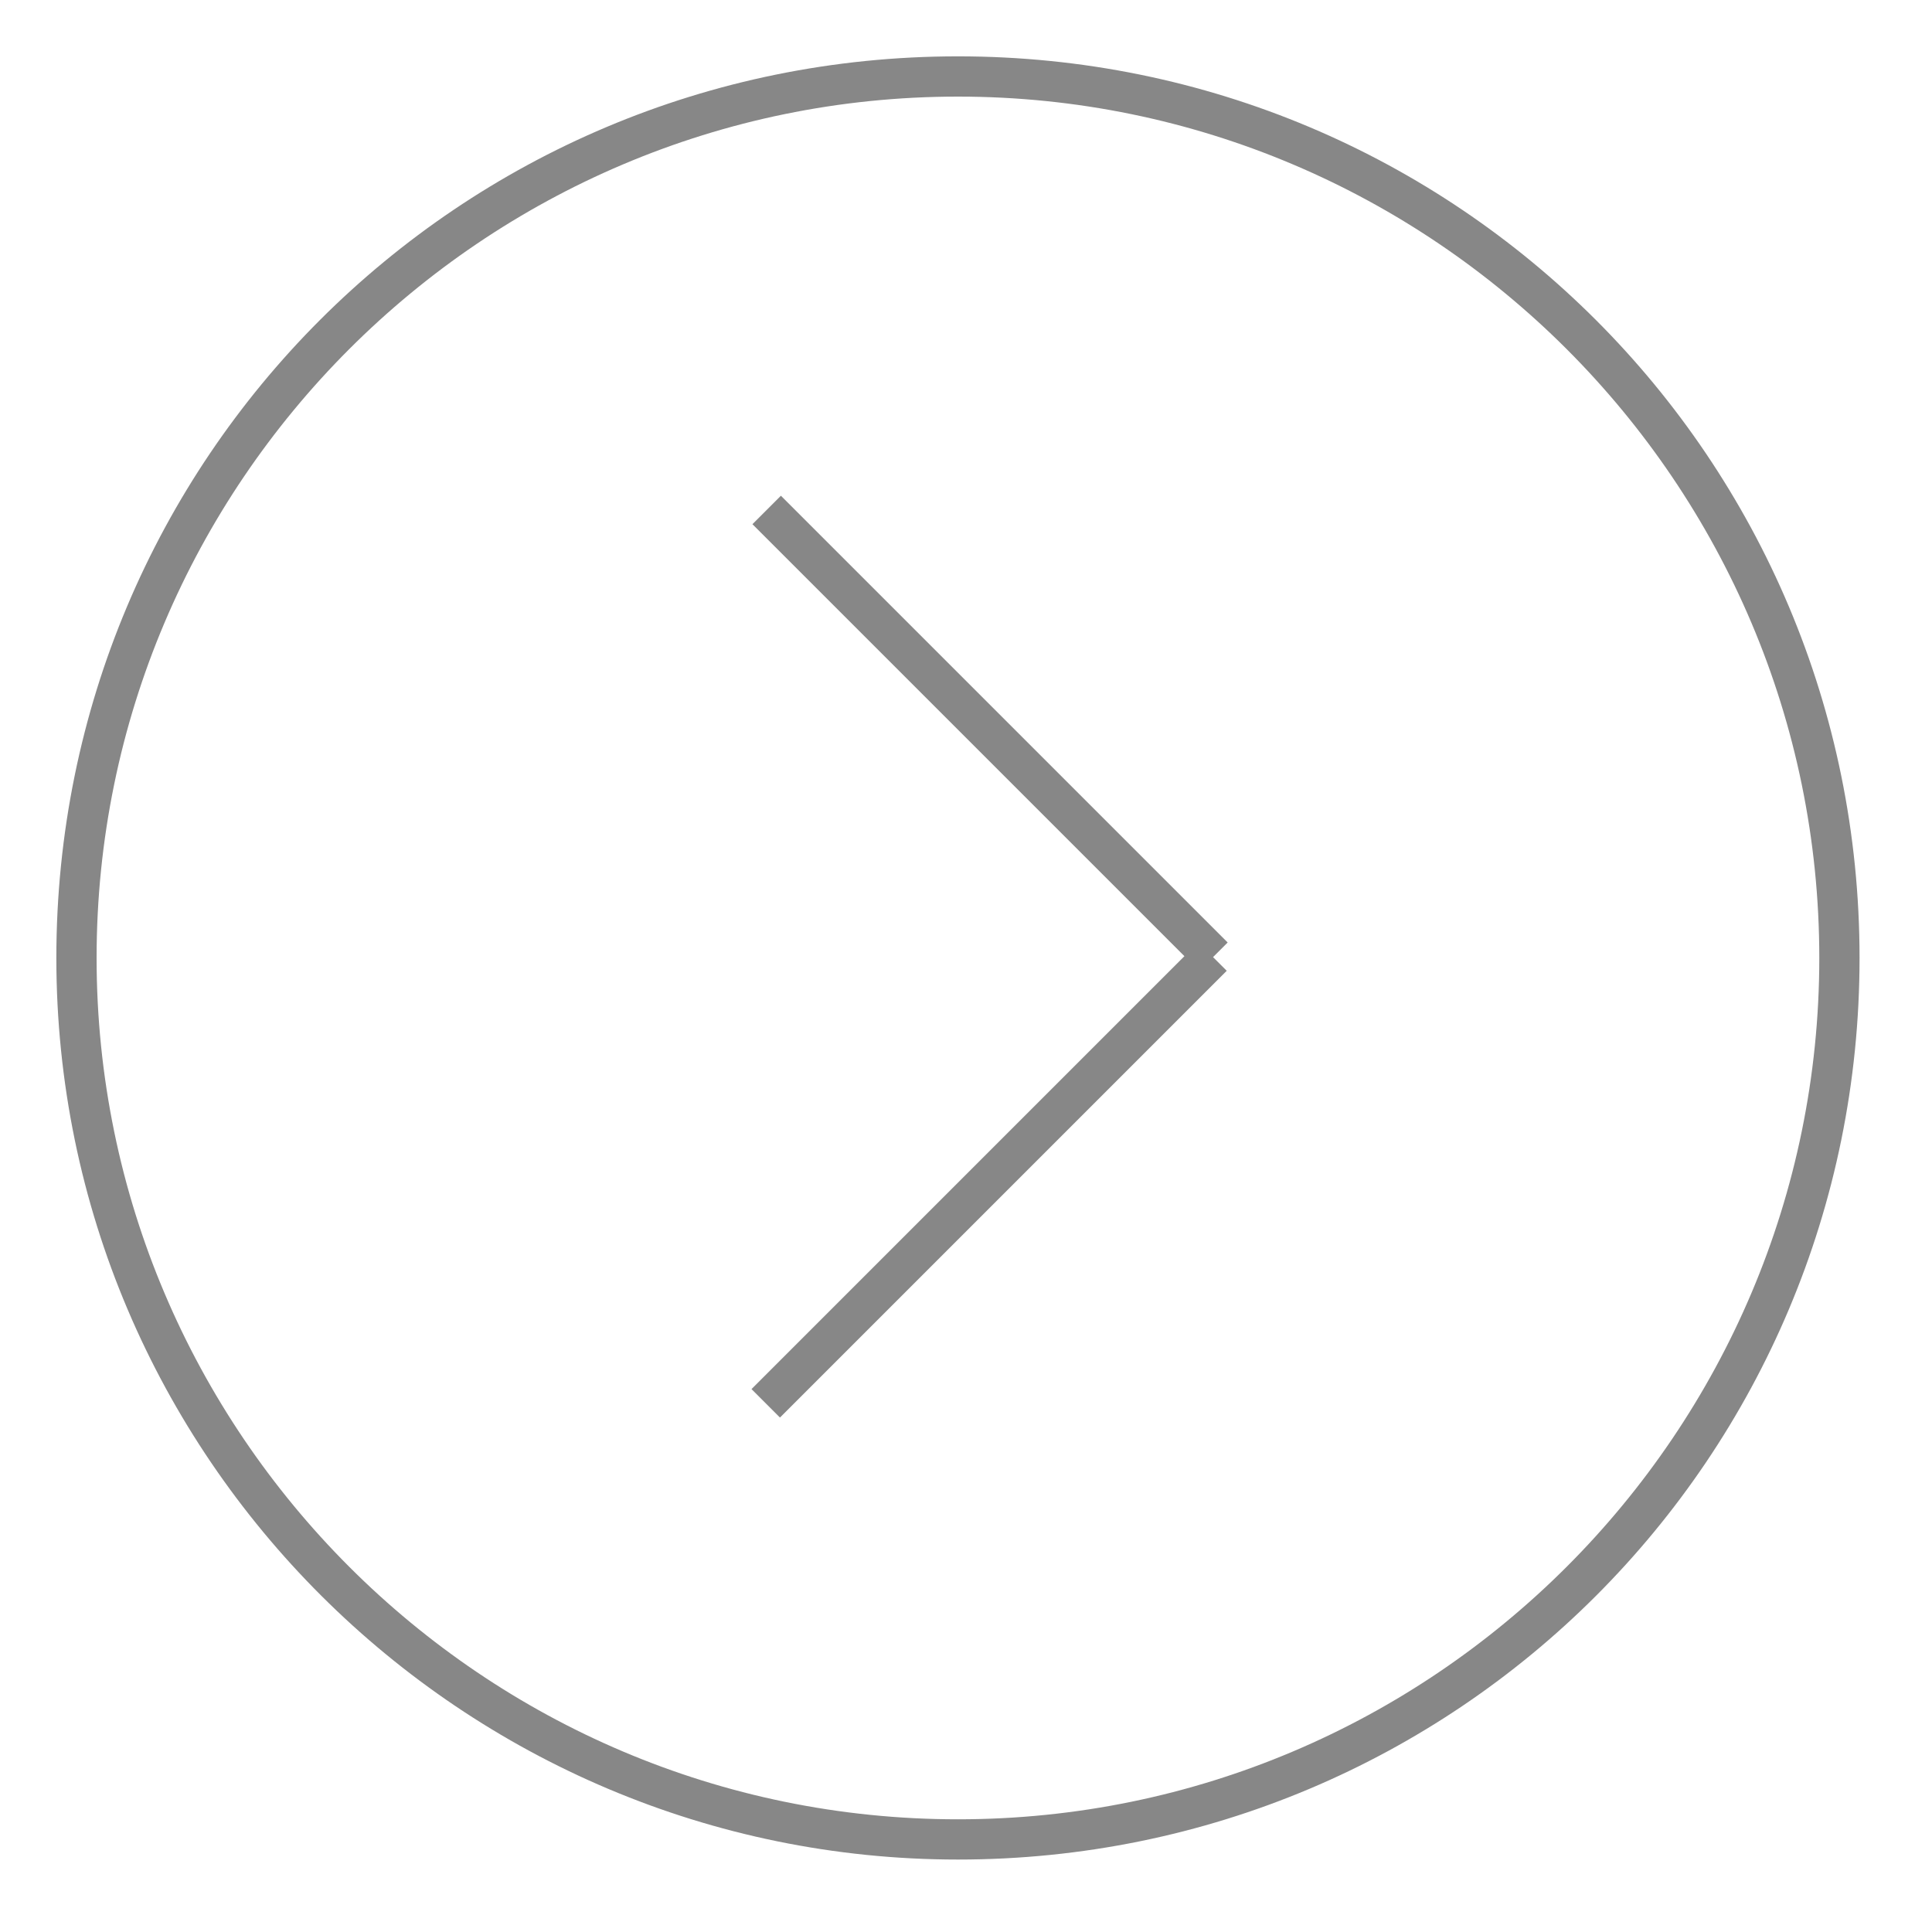 <svg xmlns="http://www.w3.org/2000/svg" version="1.1" x="0" y="0" viewBox="0 0 48 48" enable-background="new 0 0 48 48" xml:space="preserve" width="15" height="15"><path fill="#878787" d="M23.8 46.2c-12.3 0-22.4-10-22.4-22.4s10-22.4 22.4-22.4 22.4 10 22.4 22.4S36.2 46.2 23.8 46.2zM23.8 2.4C12 2.4 2.4 12 2.4 23.8S12 45.2 23.8 45.2s21.4-9.6 21.4-21.4C45.2 12 35.6 2.4 23.8 2.4z"/><rect x="24.1" y="21.5" transform="matrix(-0.707 -0.707 0.707 -0.707 21.216 67.458)" fill="#878787" width="1" height="15.7"/><rect x="16.7" y="17.7" transform="matrix(-0.707 -0.707 0.707 -0.707 29.087 48.444)" fill="#878787" width="15.7" height="1"/></svg>